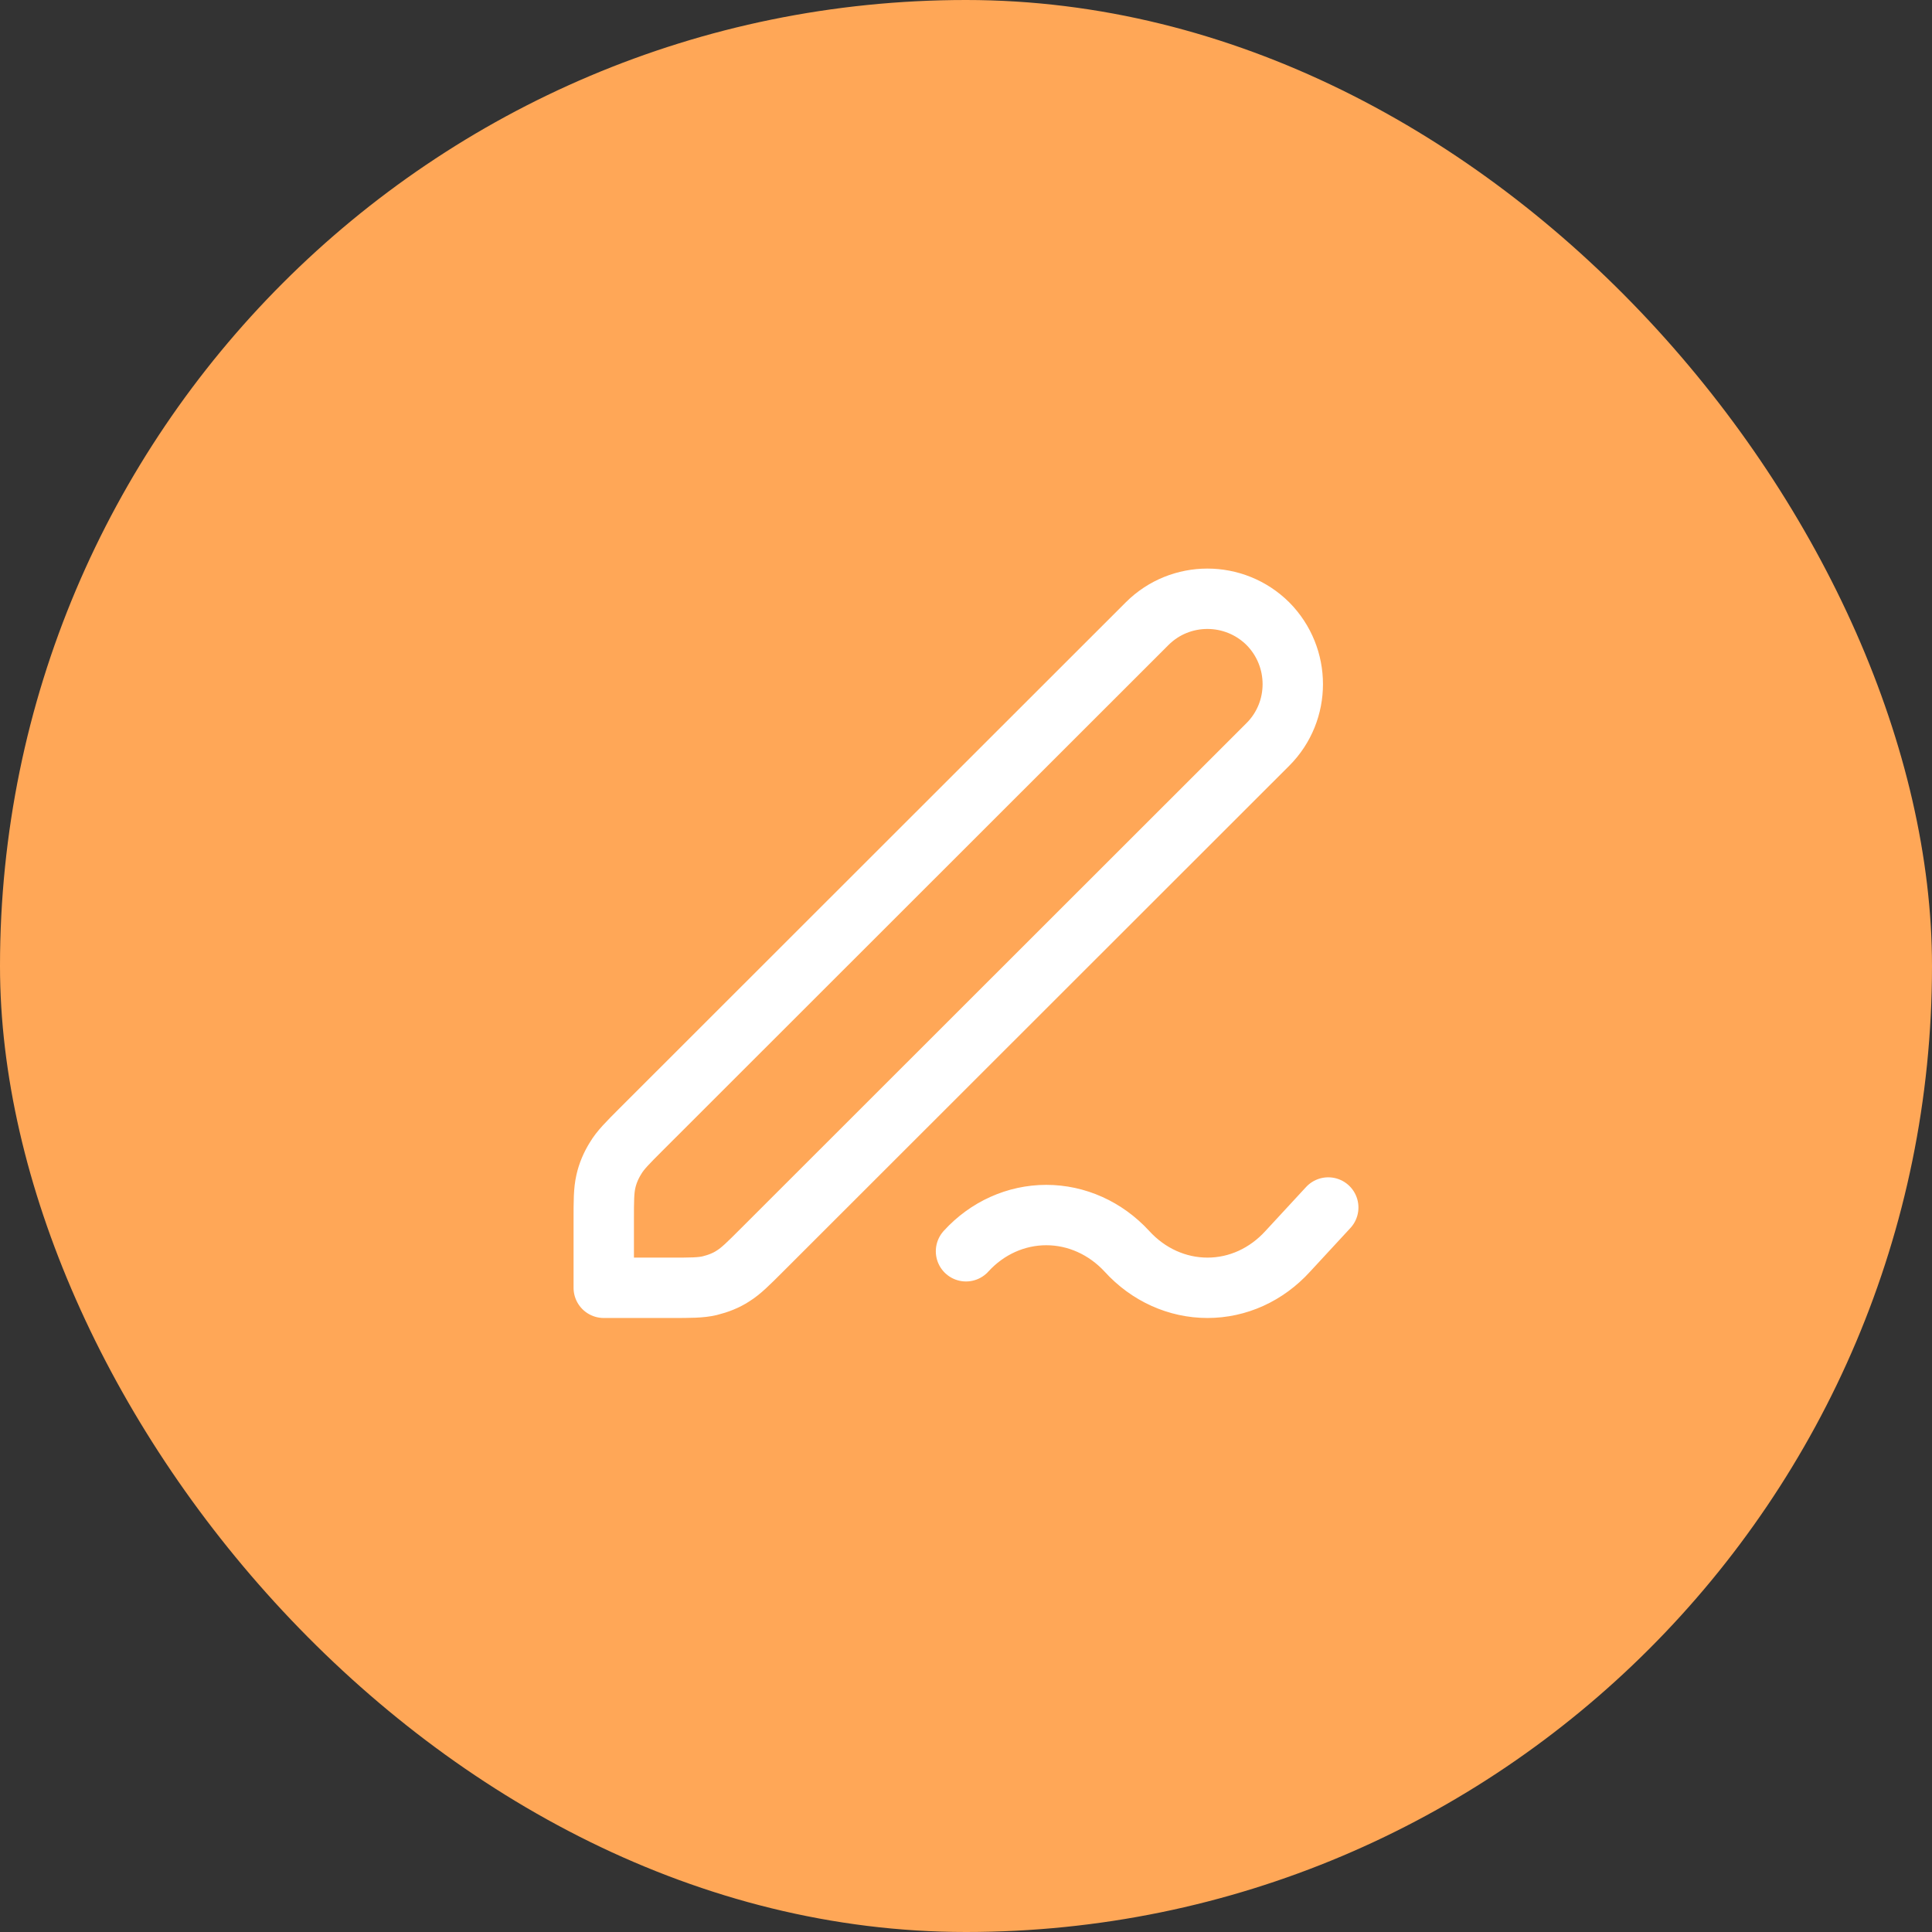 <svg width="64" height="64" fill="none" xmlns="http://www.w3.org/2000/svg"><rect width="100%" height="100%" fill="#333333" stroke="none"/><defs><clipPath id="a"><path transform="translate(16 16)" fill="#fff" fill-opacity="0" d="M0 0h32v32H0z"/></clipPath></defs><rect rx="32" width="64" height="64" fill="#FFA757"/><path d="M16 16h32v32H16z"/><g clip-path="url(#a)"><path d="M44 40l-1.34 1.45c-.71.78-1.66 1.21-2.66 1.21-1 0-1.96-.43-2.67-1.21-.71-.77-1.67-1.2-2.67-1.2s-1.96.43-2.66 1.2m6-20.79c1.1-1.1 2.89-1.1 4 0 1.1 1.11 1.1 2.9 0 4L25.24 41.41c-.46.46-.69.69-.96.86-.23.15-.49.25-.77.32-.3.07-.63.07-1.28.07H20v-2.23c0-.65 0-.98.07-1.29.06-.27.17-.53.32-.77.16-.27.39-.5.85-.96L38 20.66z" stroke="#FFF" stroke-width="2" stroke-linejoin="round" stroke-linecap="round"/></g></svg>